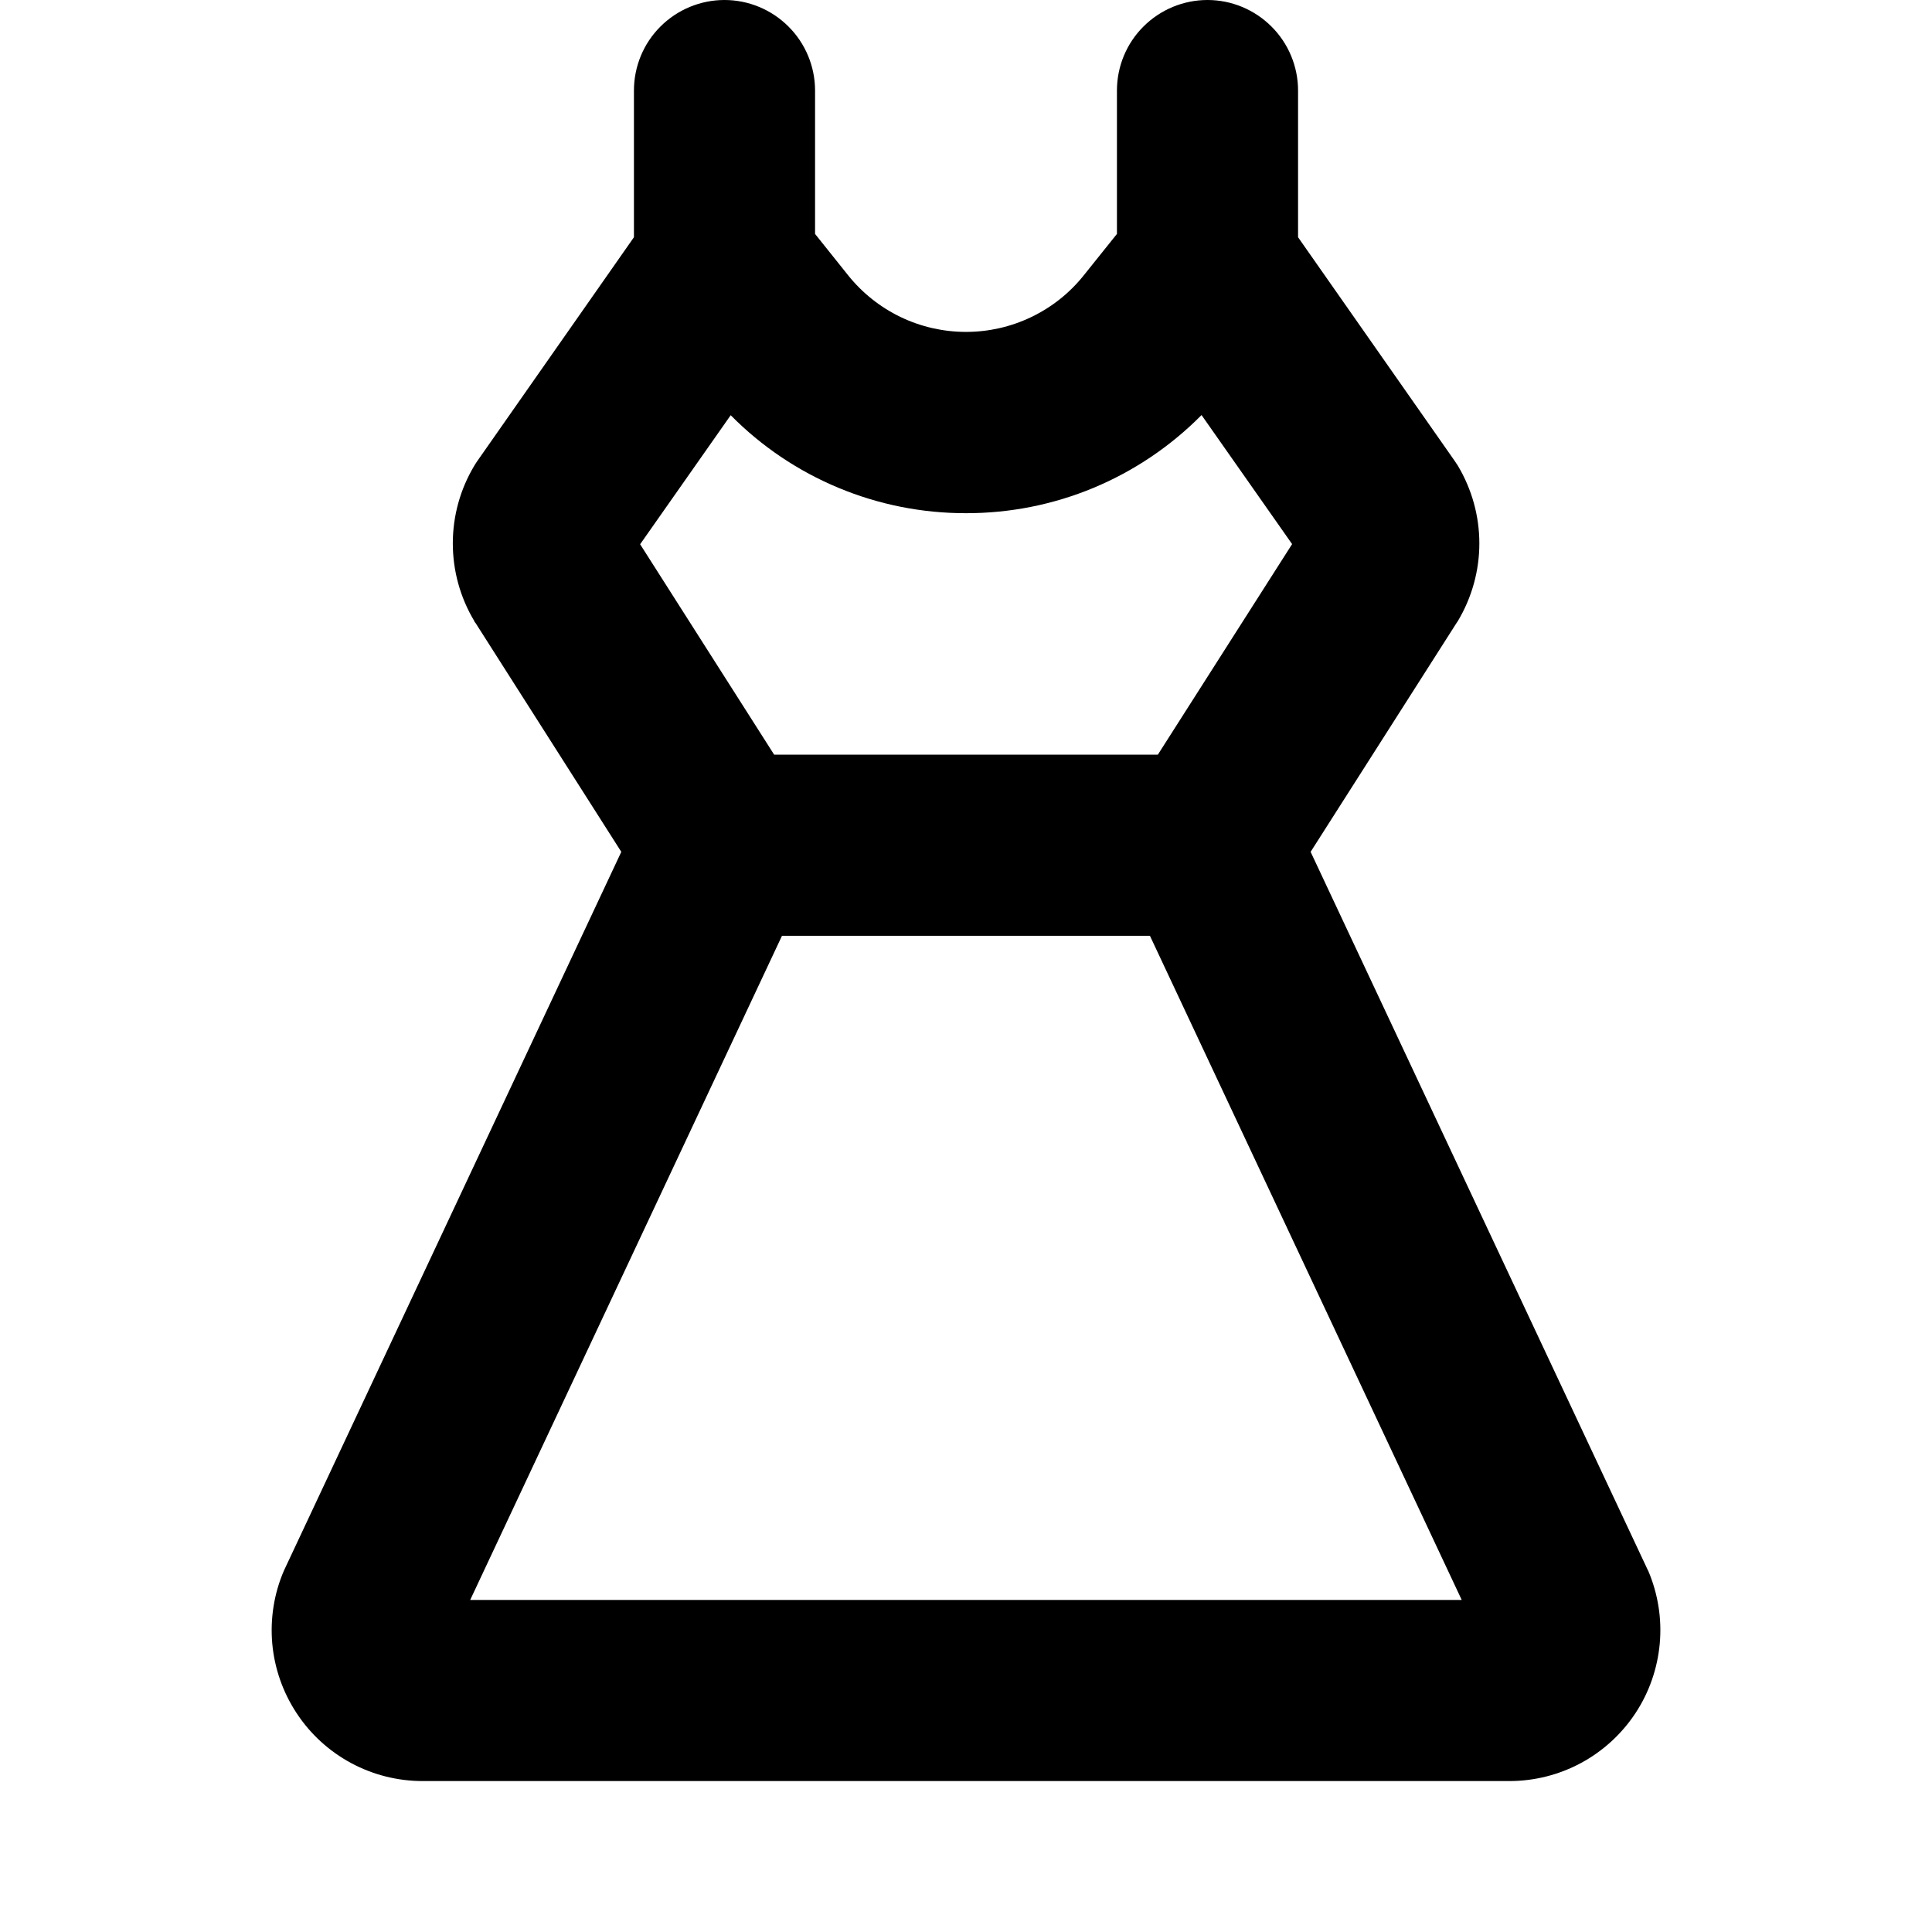 <svg width="24" height="24" viewBox="0 0 24 24" fill="none" xmlns="http://www.w3.org/2000/svg">
<g clip-path="url(#clip0_6904_7780)">
<path d="M20.473 19.511C20.467 19.5 20.463 19.488 20.457 19.477L16.281 10.582L18.093 7.74C18.099 7.732 18.105 7.723 18.11 7.715C18.284 7.423 18.377 7.09 18.377 6.75C18.377 6.41 18.284 6.077 18.11 5.785C18.096 5.763 18.081 5.74 18.066 5.719L16.125 2.947V1.125C16.125 0.827 16.006 0.54 15.795 0.33C15.584 0.119 15.298 0 15 0C14.701 0 14.415 0.119 14.204 0.33C13.993 0.54 13.875 0.827 13.875 1.125V2.906L13.464 3.419C13.289 3.639 13.066 3.816 12.812 3.938C12.559 4.06 12.281 4.123 12 4.123C11.719 4.123 11.441 4.06 11.187 3.938C10.934 3.816 10.711 3.639 10.535 3.419L10.125 2.906V1.125C10.125 0.827 10.006 0.54 9.795 0.33C9.584 0.119 9.298 0 9 0C8.701 0 8.415 0.119 8.204 0.33C7.993 0.54 7.875 0.827 7.875 1.125V2.947L5.935 5.719C5.92 5.74 5.905 5.763 5.892 5.785C5.717 6.077 5.625 6.41 5.625 6.75C5.625 7.09 5.717 7.423 5.892 7.715C5.892 7.723 5.902 7.732 5.908 7.74L7.718 10.582L3.543 19.477C3.537 19.488 3.532 19.5 3.527 19.511C3.404 19.796 3.355 20.108 3.382 20.416C3.41 20.726 3.514 21.023 3.685 21.282C3.855 21.541 4.088 21.754 4.361 21.901C4.634 22.048 4.94 22.125 5.25 22.125H18.75C19.06 22.125 19.366 22.048 19.639 21.901C19.912 21.754 20.145 21.541 20.316 21.282C20.487 21.023 20.59 20.726 20.618 20.417C20.646 20.108 20.596 19.797 20.474 19.511H20.473ZM12 6.375C12.544 6.376 13.083 6.269 13.585 6.06C14.088 5.85 14.543 5.543 14.926 5.156L16.051 6.759L14.383 9.375H9.617L7.952 6.761L9.077 5.158C9.459 5.545 9.914 5.851 10.416 6.06C10.918 6.269 11.456 6.376 12 6.375ZM5.841 19.875L9.714 11.625H14.285L18.158 19.875H5.841Z" fill="black"/>
</g>
<defs>
<clipPath id="clip0_6904_7780">
<rect width="24" height="24" fill="white"/>
</clipPath>
</defs>
</svg>
